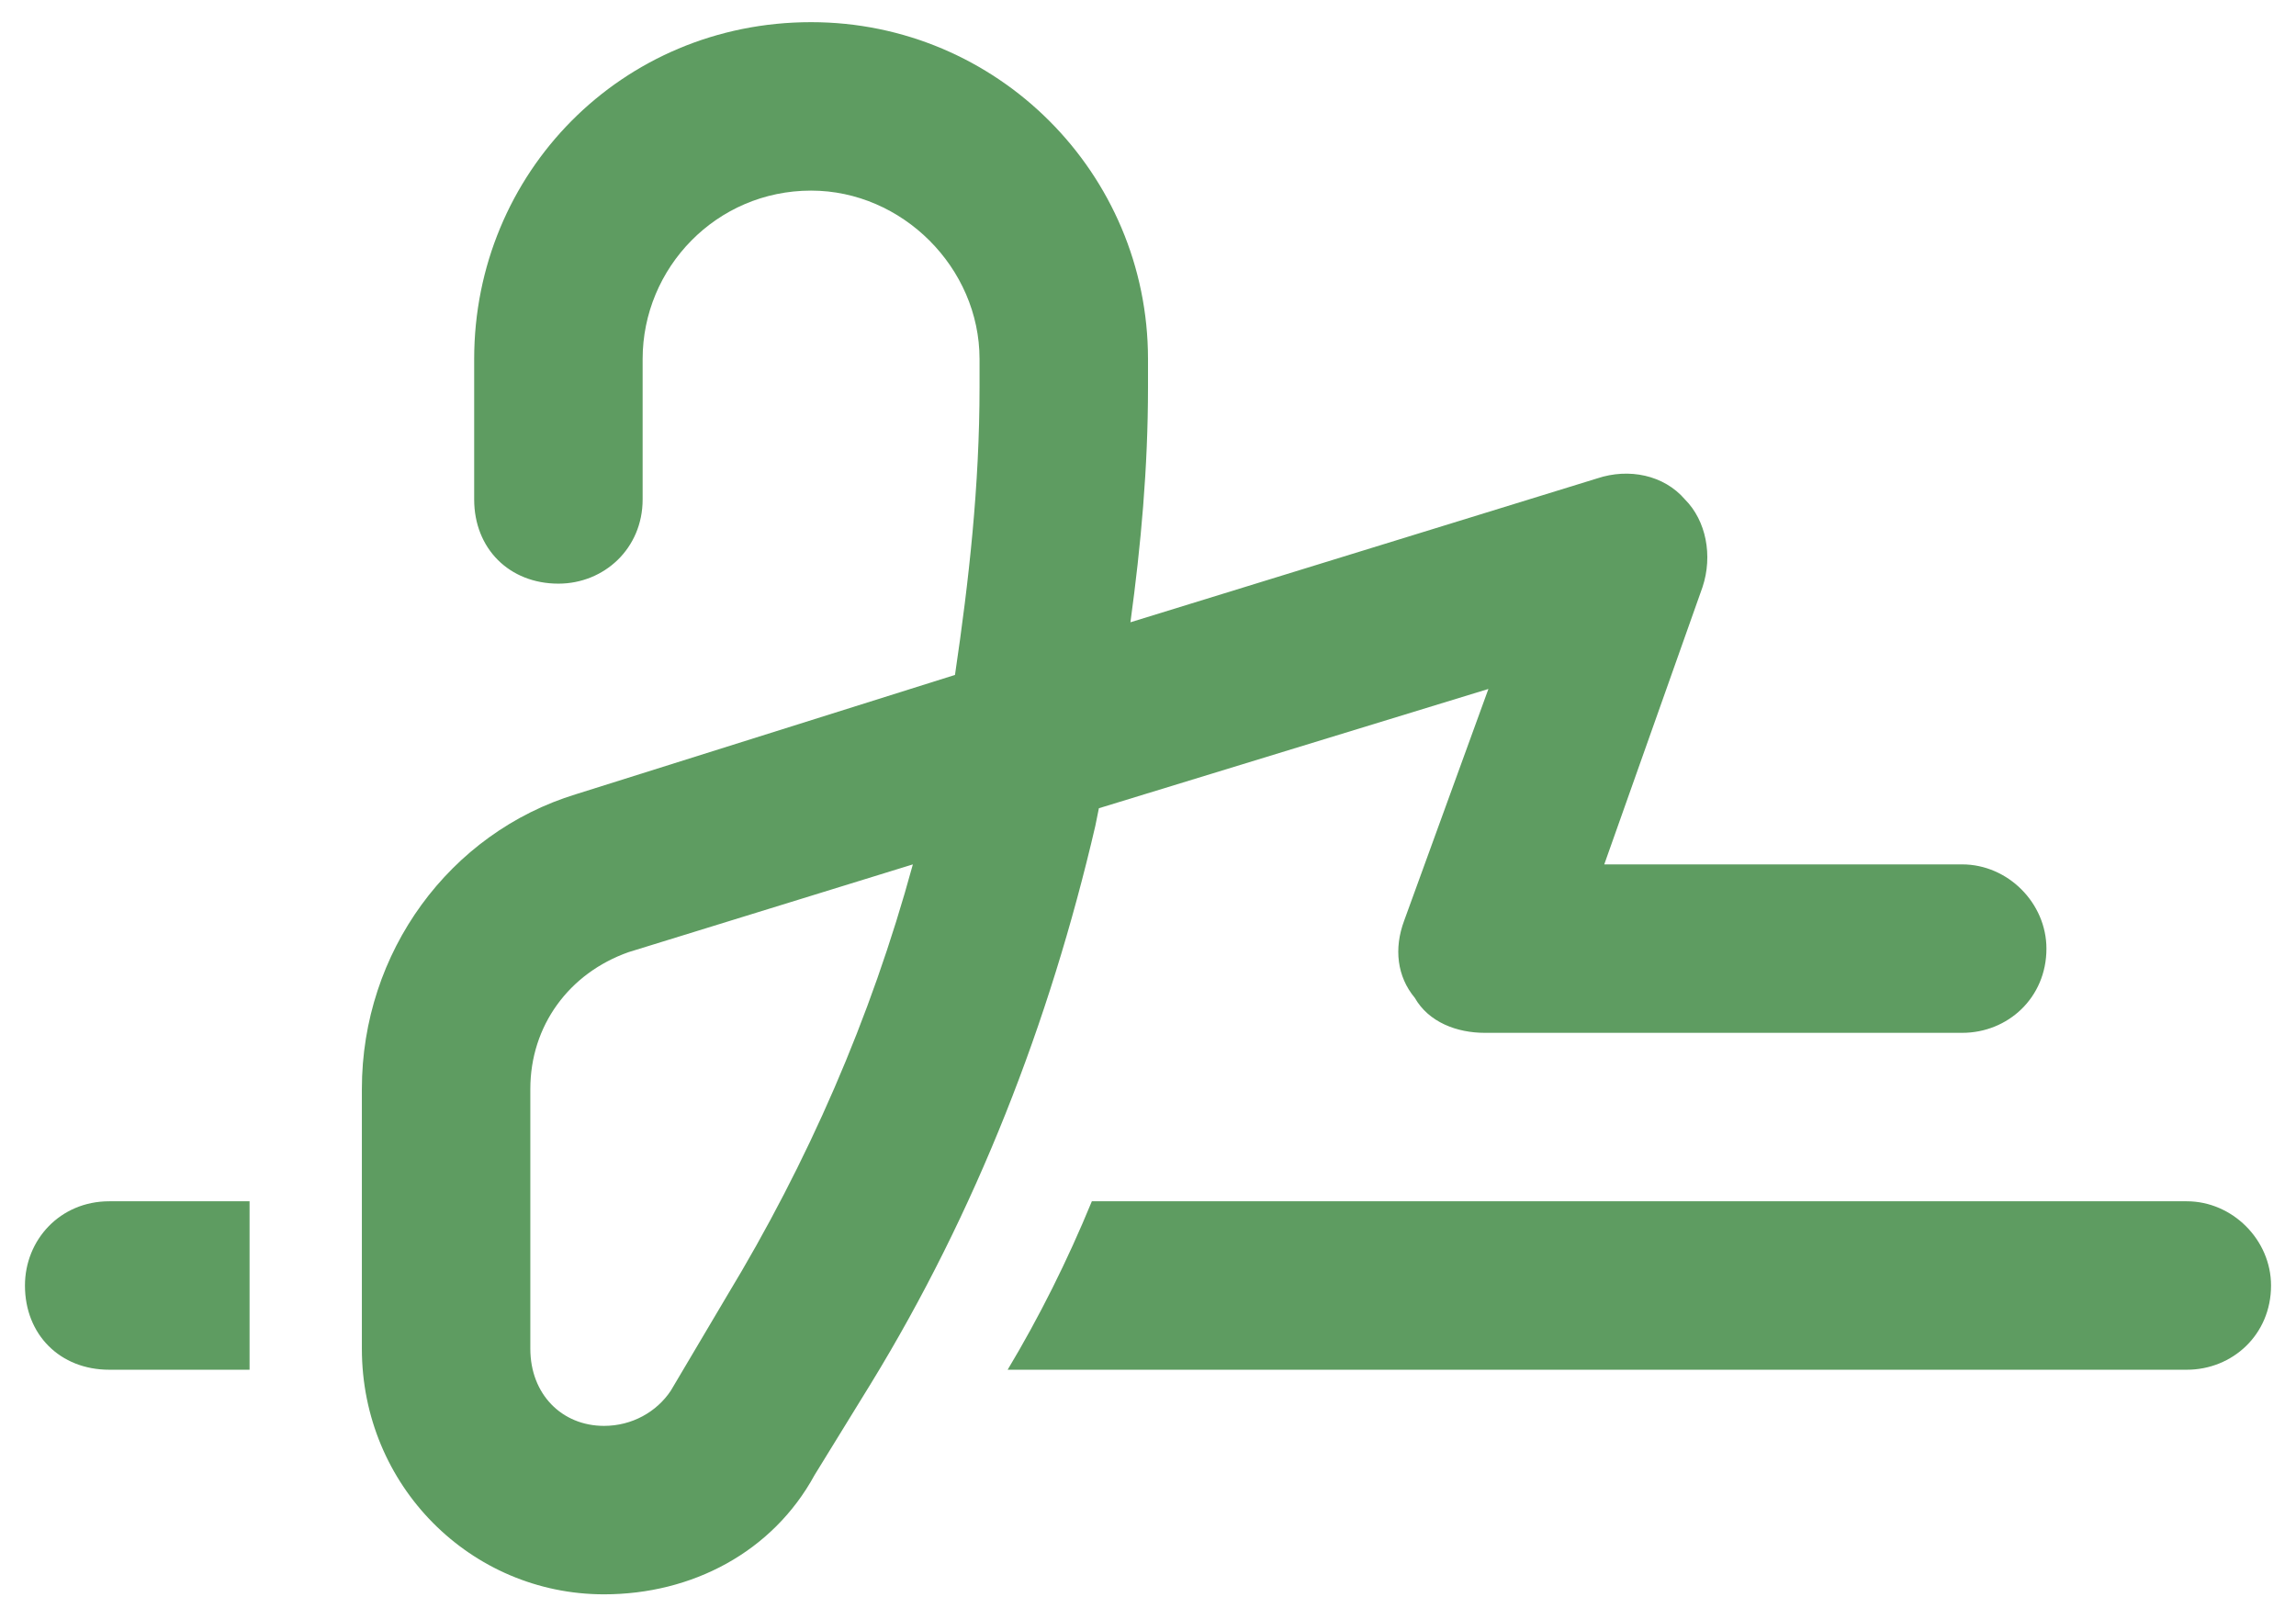 <svg width="46" height="32" viewBox="0 0 46 32" fill="none" xmlns="http://www.w3.org/2000/svg">
<path d="M12.875 10.007C12.875 10.991 12.102 11.694 11.188 11.694C10.203 11.694 9.5 10.991 9.5 10.007V7.194C9.5 3.468 12.453 0.444 16.25 0.444C19.977 0.444 23 3.468 23 7.194V7.757C23 9.374 22.859 10.921 22.648 12.468L32 9.585C32.633 9.374 33.336 9.515 33.758 10.007C34.18 10.429 34.32 11.132 34.109 11.765L32.141 17.319H39.312C40.227 17.319 41 18.093 41 19.007C41 19.991 40.227 20.694 39.312 20.694H29.75C29.188 20.694 28.625 20.483 28.344 19.991C27.992 19.569 27.922 19.007 28.133 18.444L29.82 13.804L22.016 16.194L21.945 16.546C21.031 20.483 19.555 24.28 17.445 27.726L16.32 29.554C15.477 31.101 13.859 31.944 12.102 31.944C9.43 31.944 7.25 29.765 7.25 27.023V21.819C7.25 19.077 9.008 16.686 11.539 15.913L19.133 13.523C19.414 11.624 19.625 9.726 19.625 7.757V7.194C19.625 5.366 18.078 3.819 16.25 3.819C14.352 3.819 12.875 5.366 12.875 7.194V10.007ZM10.625 21.819V27.023C10.625 27.936 11.258 28.569 12.102 28.569C12.664 28.569 13.156 28.288 13.438 27.866L14.562 25.968C16.18 23.296 17.445 20.413 18.289 17.319L12.594 19.077C11.398 19.499 10.625 20.554 10.625 21.819ZM5 27.023C5 27.163 5 27.304 5 27.444H2.188C1.203 27.444 0.5 26.741 0.5 25.757C0.5 24.843 1.203 24.069 2.188 24.069H5V27.023ZM20.188 27.444C20.82 26.39 21.383 25.265 21.875 24.069H43.812C44.727 24.069 45.5 24.843 45.5 25.757C45.5 26.741 44.727 27.444 43.812 27.444H20.188Z" fill="#5E9C61"/>
</svg>

